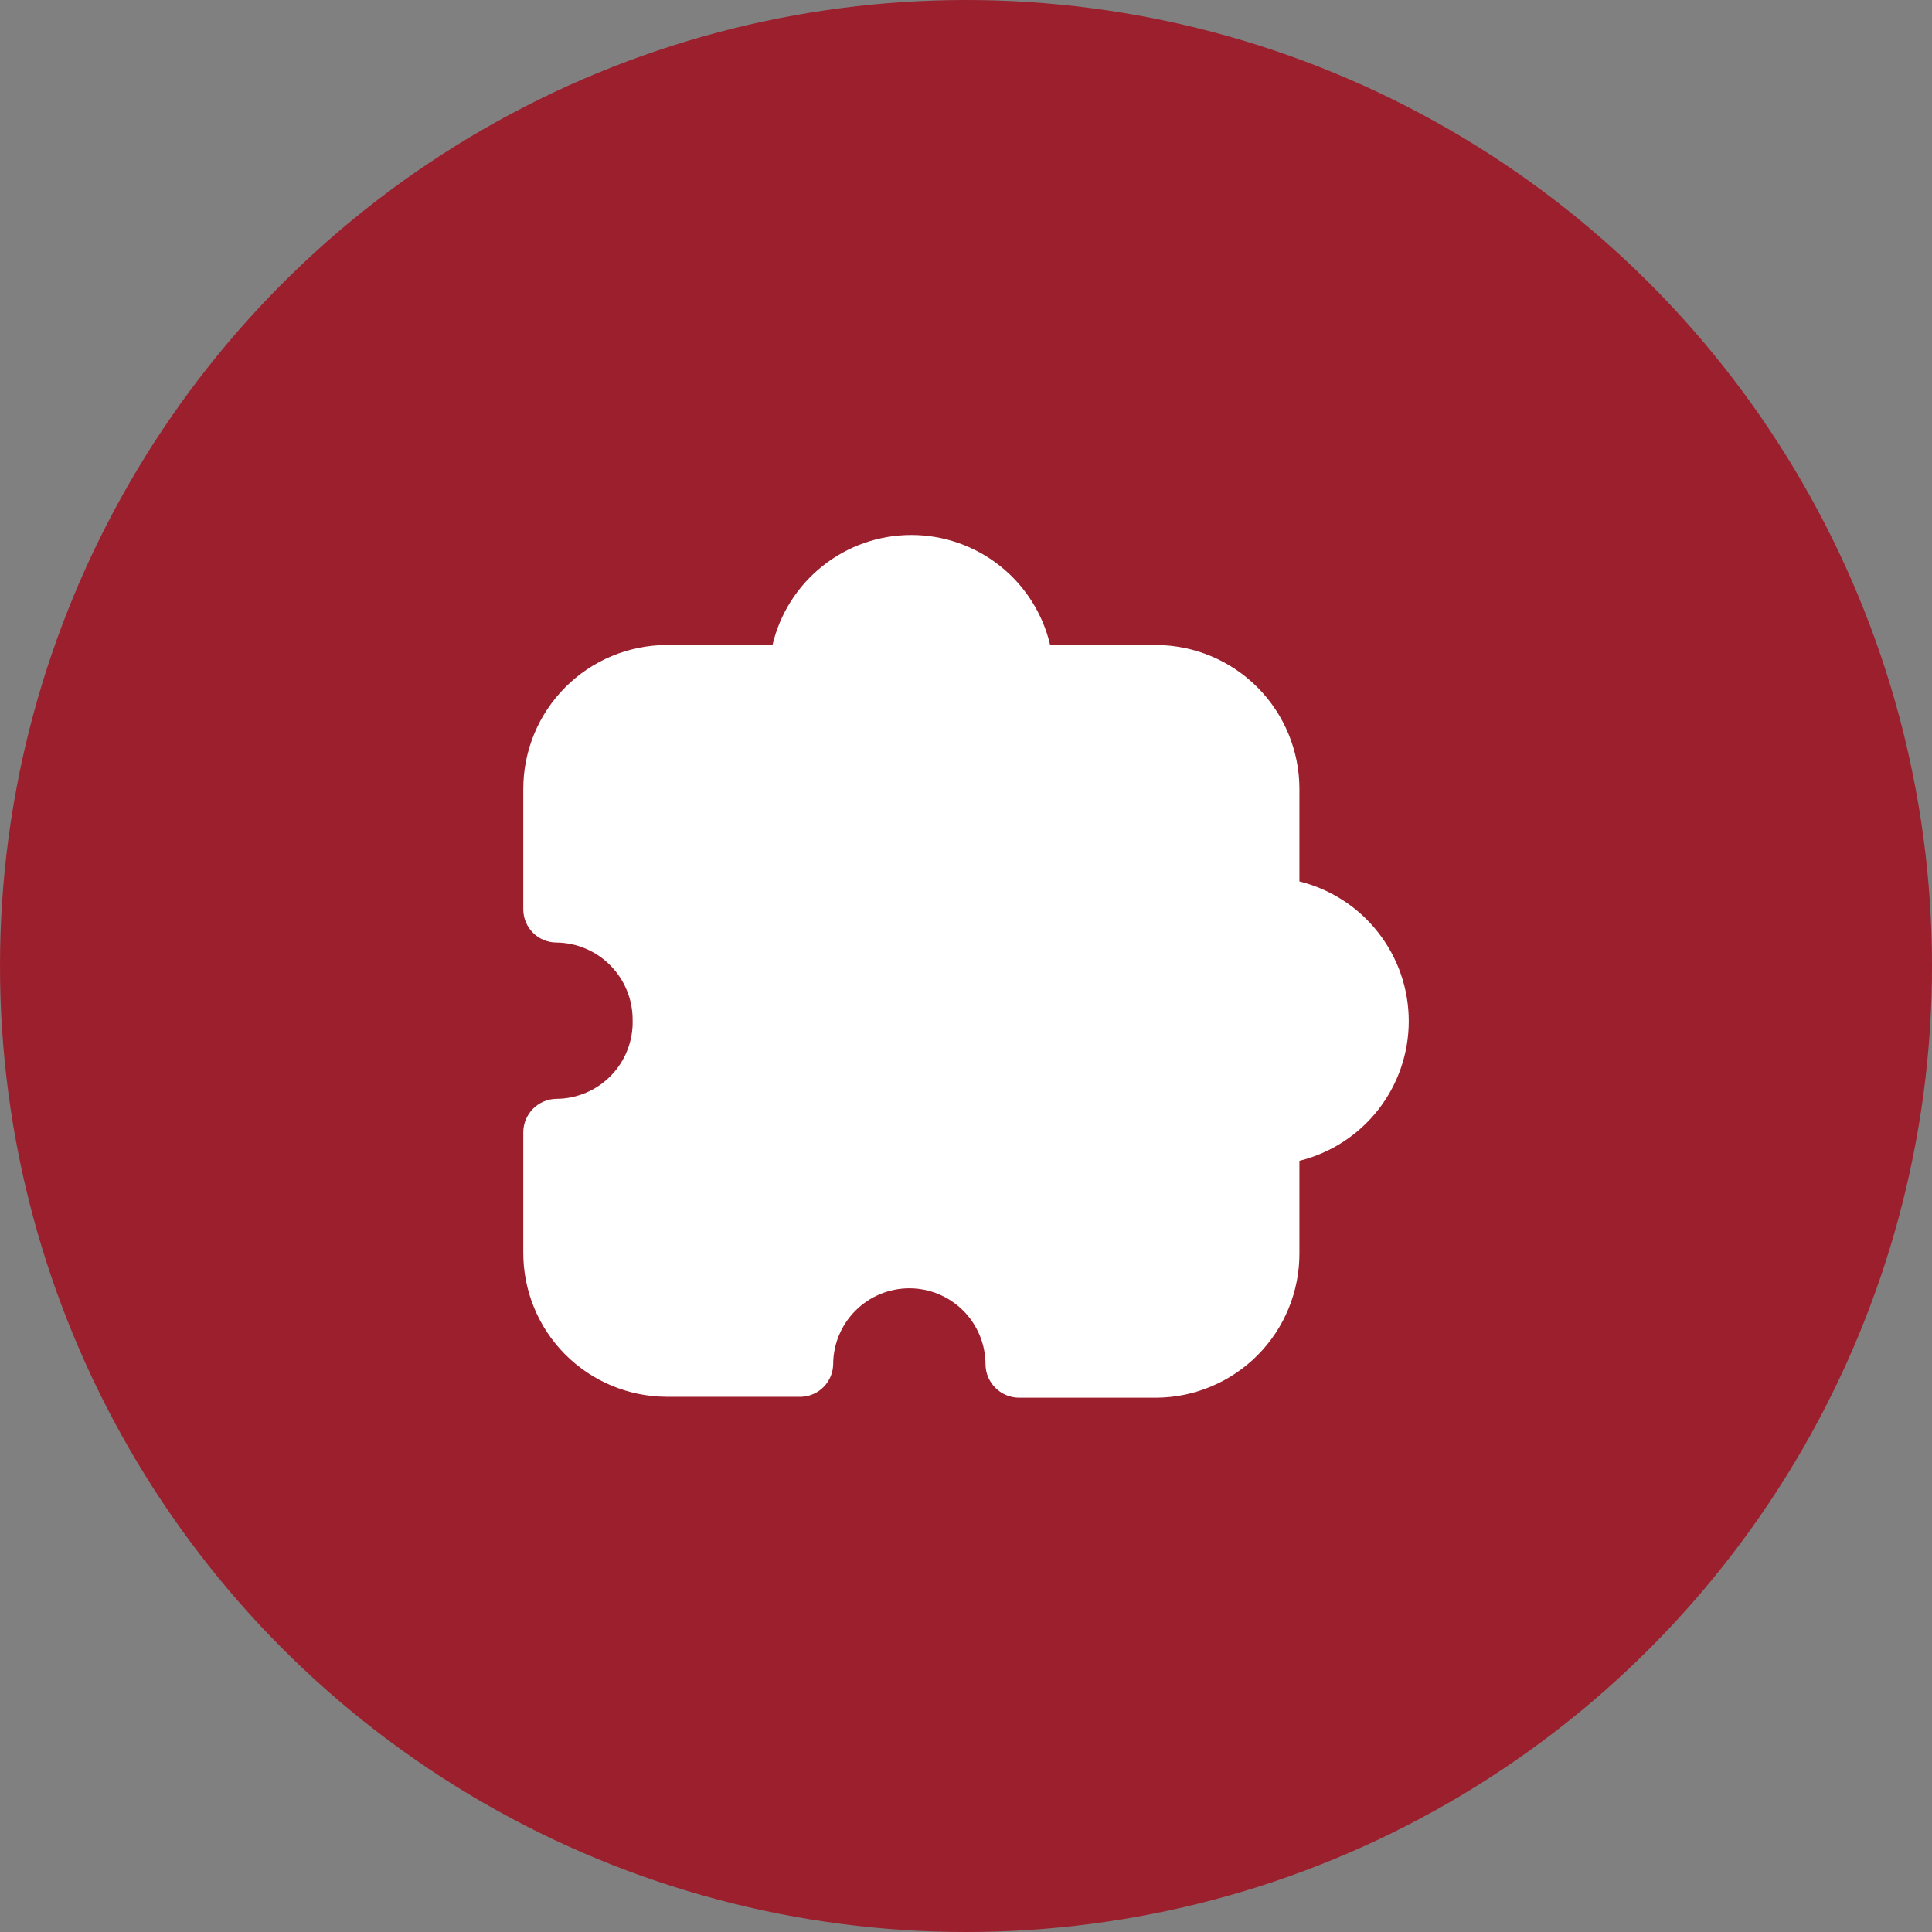 <?xml version="1.0" encoding="UTF-8"?> <svg xmlns="http://www.w3.org/2000/svg" width="40" height="40" viewBox="0 0 40 40" fill="none"><rect x="0" y="0" width="40" height="40" fill="#808080" stroke="none"/><circle cx="20" cy="20" r="20" fill="#9C1F2D"></circle><path d="M26.903 18.249V16.333C26.903 15.546 26.591 14.791 26.037 14.233C25.482 13.675 24.729 13.359 23.942 13.354H21.742C21.59 12.706 21.223 12.128 20.702 11.715C20.18 11.301 19.534 11.076 18.868 11.076C18.202 11.076 17.556 11.301 17.035 11.715C16.513 12.128 16.146 12.706 15.994 13.354H13.794C13.007 13.359 12.254 13.675 11.7 14.233C11.145 14.791 10.834 15.546 10.834 16.333V18.827C10.834 19.009 10.906 19.184 11.035 19.313C11.164 19.442 11.339 19.514 11.521 19.514C11.942 19.519 12.345 19.69 12.64 19.991C12.936 20.292 13.1 20.697 13.098 21.118C13.104 21.33 13.068 21.54 12.991 21.737C12.915 21.934 12.8 22.114 12.653 22.266C12.506 22.418 12.33 22.539 12.136 22.622C11.941 22.705 11.732 22.749 11.521 22.75C11.339 22.752 11.166 22.826 11.037 22.954C10.909 23.082 10.836 23.256 10.834 23.438V25.931C10.831 26.719 11.141 27.477 11.696 28.037C12.251 28.597 13.006 28.914 13.794 28.919H16.599C16.772 28.91 16.935 28.836 17.056 28.712C17.176 28.588 17.246 28.423 17.25 28.25C17.25 27.832 17.416 27.431 17.712 27.135C18.008 26.839 18.409 26.673 18.827 26.673C19.245 26.673 19.646 26.839 19.942 27.135C20.237 27.431 20.404 27.832 20.404 28.25C20.406 28.432 20.479 28.605 20.608 28.733C20.736 28.862 20.909 28.935 21.091 28.938H23.942C24.73 28.933 25.485 28.615 26.04 28.055C26.595 27.495 26.905 26.738 26.903 25.949V24.033C27.549 23.873 28.123 23.502 28.533 22.978C28.944 22.453 29.167 21.807 29.167 21.141C29.167 20.476 28.944 19.829 28.533 19.305C28.123 18.78 27.549 18.409 26.903 18.249V18.249Z" fill="white"></path></svg> 